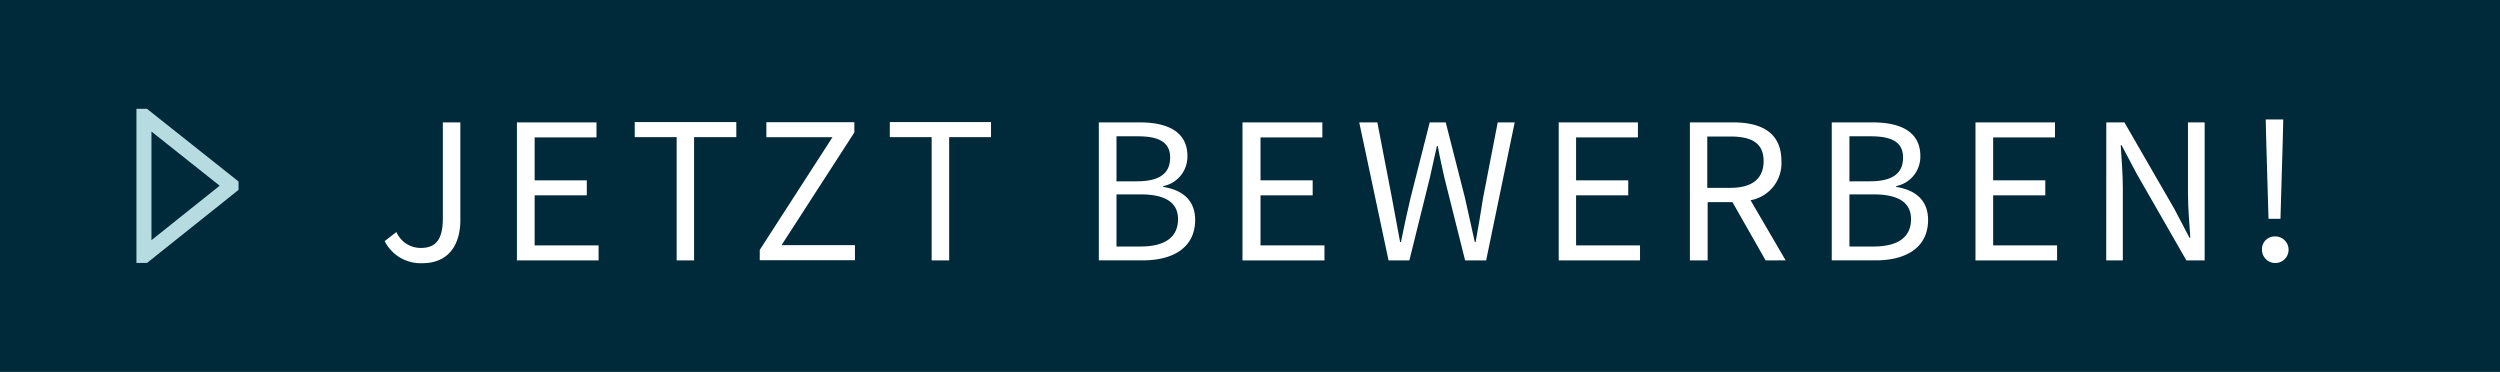 <svg xmlns="http://www.w3.org/2000/svg" viewBox="0 0 332.74 49.5"><defs><style>.cls-1{fill:#002a3a;}.cls-2{fill:#fff;}.cls-3{fill:none;stroke:#b6dce1;stroke-miterlimit:10;stroke-width:2px;}</style></defs><title>Element 2</title><g id="Ebene_2" data-name="Ebene 2"><g id="inhalt_start" data-name="inhalt start"><rect class="cls-1" width="332.74" height="49.5"/><path class="cls-2" d="M52.76,30.88A3.52,3.52,0,0,0,56,33c2,0,2.94-1.12,2.94-3.92V16.29h2.33v13c0,3.16-1.46,5.74-5.07,5.74a5.35,5.35,0,0,1-5-2.94Z"/><path class="cls-2" d="M68.8,16.29H79.39v2H71.16V24H78.1v2H71.16v6.66h8.51v2H68.8Z"/><path class="cls-2" d="M90.06,18.25H84.48v-2H98v2H92.38V34.66H90.06Z"/><path class="cls-2" d="M101.12,33.26l9.68-15H102v-2h11.71v1.37l-9.69,15h9.77v2H101.12Z"/><path class="cls-2" d="M124,18.25h-5.57v-2h13.47v2h-5.57V34.66H124Z"/><path class="cls-2" d="M146.25,16.29h5.46c3.72,0,6.33,1.26,6.33,4.48a4,4,0,0,1-3.22,4v.11c2.69.42,4.25,1.87,4.25,4.39,0,3.62-2.85,5.38-6.94,5.38h-5.88Zm5.07,7.84c3.11,0,4.42-1.12,4.42-3.16s-1.48-2.83-4.31-2.83H148.6v6Zm.47,8.68c3.14,0,5-1.15,5-3.64,0-2.27-1.77-3.3-5-3.3H148.6v6.94Z"/><path class="cls-2" d="M165.37,16.29H176v2h-8.23V24h6.94v2h-6.94v6.66h8.51v2H165.37Z"/><path class="cls-2" d="M180.91,16.29h2.41l1.93,10c.37,2,.73,3.95,1.1,5.93h.11c.39-2,.84-4,1.29-5.93l2.54-10h2.13l2.55,10c.42,1.93.87,3.95,1.32,5.93h.11c.36-2,.7-4,1-5.93l1.94-10h2.26l-3.8,18.37H195L192.23,23.6c-.31-1.43-.62-2.74-.87-4.17h-.11c-.31,1.43-.62,2.74-.93,4.17l-2.74,11.06h-2.77Z"/><path class="cls-2" d="M207.46,16.29H218v2h-8.23V24h6.94v2h-6.94v6.66h8.51v2H207.46Z"/><path class="cls-2" d="M235,34.66l-4.42-7.76h-3.3v7.76h-2.36V16.29h5.77c3.73,0,6.41,1.35,6.41,5.15a5,5,0,0,1-4.11,5.21l4.67,8ZM227.23,25h3.08c2.85,0,4.42-1.18,4.42-3.56s-1.57-3.27-4.42-3.27h-3.08Z"/><path class="cls-2" d="M243.8,16.29h5.46c3.73,0,6.33,1.26,6.33,4.48a4,4,0,0,1-3.22,4v.11c2.69.42,4.25,1.87,4.25,4.39,0,3.62-2.85,5.38-6.94,5.38H243.8Zm5.07,7.84c3.11,0,4.42-1.12,4.42-3.16s-1.48-2.83-4.31-2.83h-2.83v6Zm.48,8.68c3.13,0,5-1.15,5-3.64,0-2.27-1.76-3.3-5-3.3h-3.2v6.94Z"/><path class="cls-2" d="M262.93,16.29h10.58v2h-8.23V24h6.94v2h-6.94v6.66h8.51v2H262.93Z"/><path class="cls-2" d="M280.34,16.29h2.41l6.66,11.54,2,3.81h.11c-.11-1.85-.31-3.92-.31-5.86V16.29h2.22V34.66H291L284.37,23.1l-2-3.78h-.11c.11,1.84.28,3.8.28,5.74v9.6h-2.21Z"/><path class="cls-2" d="M302.74,31.47a1.77,1.77,0,1,1-1.68,1.79A1.69,1.69,0,0,1,302.74,31.47Zm-1.12-12.94-.06-2.63h2.33l-.06,2.63-.31,10.59h-1.59Z"/><path class="cls-3" d="M19.16,15.48h.05l11.54,9.16v.15L19.21,34h-.05Z"/></g></g></svg>